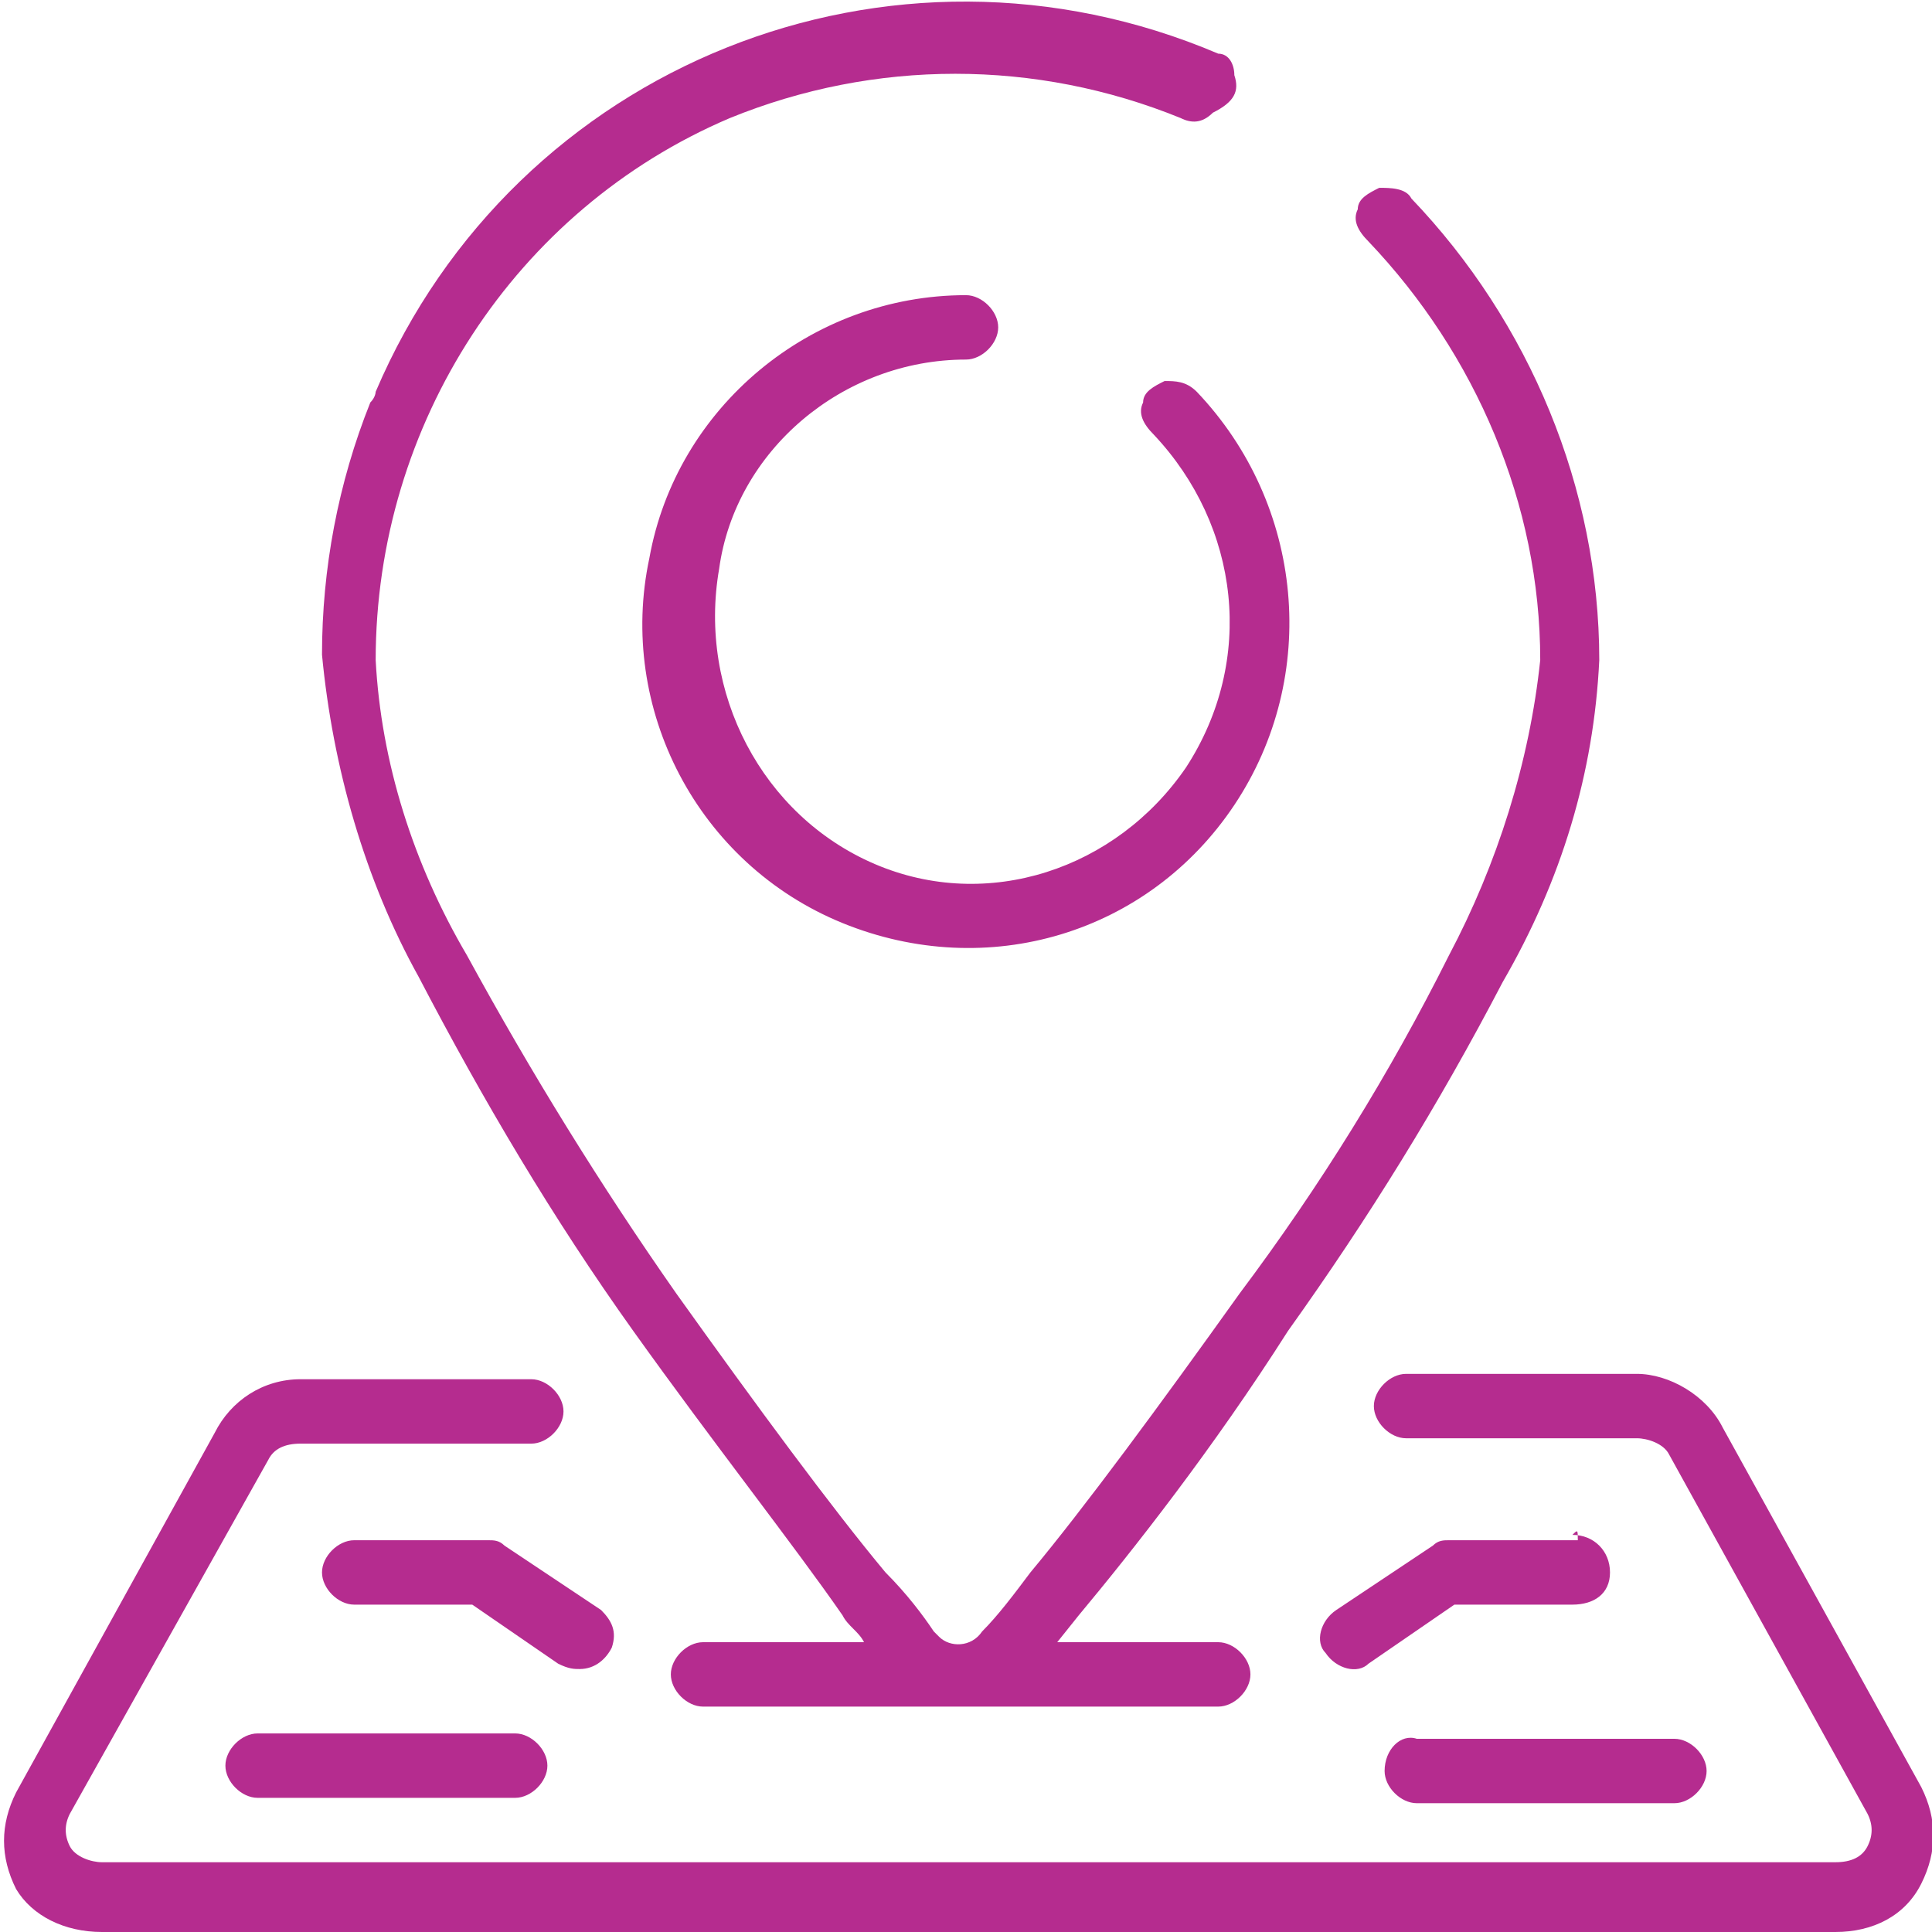 <?xml version="1.0" encoding="UTF-8"?> <!-- Generator: Adobe Illustrator 22.1.0, SVG Export Plug-In . SVG Version: 6.00 Build 0) --> <svg xmlns="http://www.w3.org/2000/svg" xmlns:xlink="http://www.w3.org/1999/xlink" id="Слой_1" x="0px" y="0px" viewBox="0 0 36 36" style="enable-background:new 0 0 36 36;" xml:space="preserve"> <style type="text/css"> .st0{fill:#B52C8F;} </style> <path id="Адрес" class="st0" d="M11.8,24.8c1.5,2.1,3,4,3.9,5.3c0.1,0.2,0.3,0.3,0.4,0.5h-3c-0.3,0-0.6,0.3-0.6,0.6 c0,0.3,0.3,0.6,0.6,0.6h9.6c0.3,0,0.6-0.3,0.6-0.6c0-0.3-0.3-0.6-0.6-0.6h-3l0.4-0.5c1-1.2,2.5-3.1,3.9-5.3c1.5-2.1,2.8-4.2,4-6.5 c1.1-1.9,1.7-3.9,1.8-6c0-3.2-1.3-6.3-3.5-8.6c-0.1-0.2-0.4-0.2-0.6-0.2c-0.2,0.1-0.4,0.2-0.4,0.4c-0.1,0.2,0,0.4,0.2,0.6 c2,2.1,3.2,4.9,3.2,7.8c-0.2,1.9-0.8,3.8-1.7,5.5c-1.1,2.2-2.4,4.3-3.9,6.3c-1.5,2.1-2.9,4-3.9,5.2c-0.3,0.4-0.6,0.8-0.9,1.1 c-0.2,0.3-0.6,0.3-0.8,0.1c0,0,0,0-0.1-0.1c-0.2-0.3-0.5-0.7-0.9-1.1c-1-1.2-2.4-3.1-3.9-5.2c-1.4-2-2.7-4.1-3.9-6.3 c-1-1.7-1.6-3.6-1.7-5.5c0-4.4,2.6-8.4,6.6-10.1c2.7-1.1,5.7-1.1,8.4,0c0.2,0.1,0.4,0.1,0.6-0.1C23,1.9,23.1,1.7,23,1.4 C23,1.2,22.9,1,22.7,1C16.6-1.6,9.6,1.2,7,7.3C7,7.3,7,7.4,6.9,7.5C6.3,9,6,10.6,6,12.2c0.2,2.1,0.8,4.2,1.8,6 C9,20.5,10.3,22.7,11.8,24.8z M18,6.7c0.3,0,0.6-0.3,0.6-0.6c0-0.3-0.3-0.6-0.6-0.6c-2.9,0-5.4,2.1-5.9,4.9 c-0.6,2.8,0.9,5.7,3.6,6.8c2.7,1.1,5.7,0.2,7.3-2.2c1.6-2.4,1.3-5.6-0.7-7.7c-0.2-0.2-0.4-0.2-0.6-0.2c-0.2,0.1-0.4,0.2-0.4,0.4 c-0.1,0.2,0,0.4,0.2,0.6c1.6,1.7,1.9,4.2,0.6,6.2c-1.3,1.9-3.7,2.7-5.8,1.8c-2.1-0.9-3.3-3.2-2.9-5.5C13.7,8.4,15.7,6.7,18,6.7z M35.8,33.3l-3.7-6.7c-0.3-0.6-1-1-1.6-1h-4.3c-0.3,0-0.6,0.3-0.6,0.6c0,0.3,0.3,0.6,0.6,0.6h4.3c0.2,0,0.5,0.1,0.6,0.3l3.7,6.7 c0.1,0.2,0.1,0.4,0,0.6c-0.1,0.2-0.3,0.3-0.6,0.3H1.9c-0.2,0-0.5-0.1-0.6-0.3c-0.1-0.2-0.1-0.4,0-0.6L5,27.2 c0.1-0.2,0.3-0.3,0.6-0.3h4.3c0.3,0,0.6-0.3,0.6-0.6c0-0.3-0.3-0.6-0.6-0.6H5.6c-0.7,0-1.3,0.4-1.6,1l-3.7,6.7 c-0.3,0.6-0.3,1.2,0,1.8C0.6,35.7,1.2,36,1.9,36h32.3c0.7,0,1.3-0.3,1.6-0.9C36.1,34.5,36.1,33.9,35.8,33.3z M29.4,28.7H27 c-0.1,0-0.2,0-0.3,0.1L24.9,30c-0.3,0.2-0.4,0.6-0.2,0.8c0.2,0.3,0.6,0.4,0.8,0.2c0,0,0,0,0,0l1.6-1.1h2.2c0.4,0,0.7-0.2,0.7-0.6 c0-0.4-0.3-0.7-0.7-0.7C29.4,28.5,29.4,28.5,29.4,28.7L29.4,28.7z M25.8,33c0,0.3,0.3,0.6,0.6,0.6c0,0,0,0,0,0h4.8 c0.3,0,0.6-0.3,0.6-0.6c0-0.3-0.3-0.6-0.6-0.6h-4.8C26.1,32.3,25.8,32.6,25.8,33L25.8,33z M10.8,31.1c0.3,0,0.5-0.2,0.6-0.4 c0.1-0.3,0-0.5-0.2-0.7l-1.8-1.2c-0.1-0.1-0.2-0.1-0.3-0.1H6.6C6.3,28.7,6,29,6,29.3c0,0.3,0.3,0.6,0.6,0.6h2.2l1.6,1.1 C10.6,31.1,10.7,31.1,10.8,31.1L10.8,31.1z M4.8,32.3c-0.3,0-0.6,0.3-0.6,0.6c0,0.3,0.3,0.6,0.6,0.6h4.8c0.3,0,0.6-0.3,0.6-0.6 c0-0.3-0.3-0.6-0.6-0.6H4.8z"></path> </svg> 